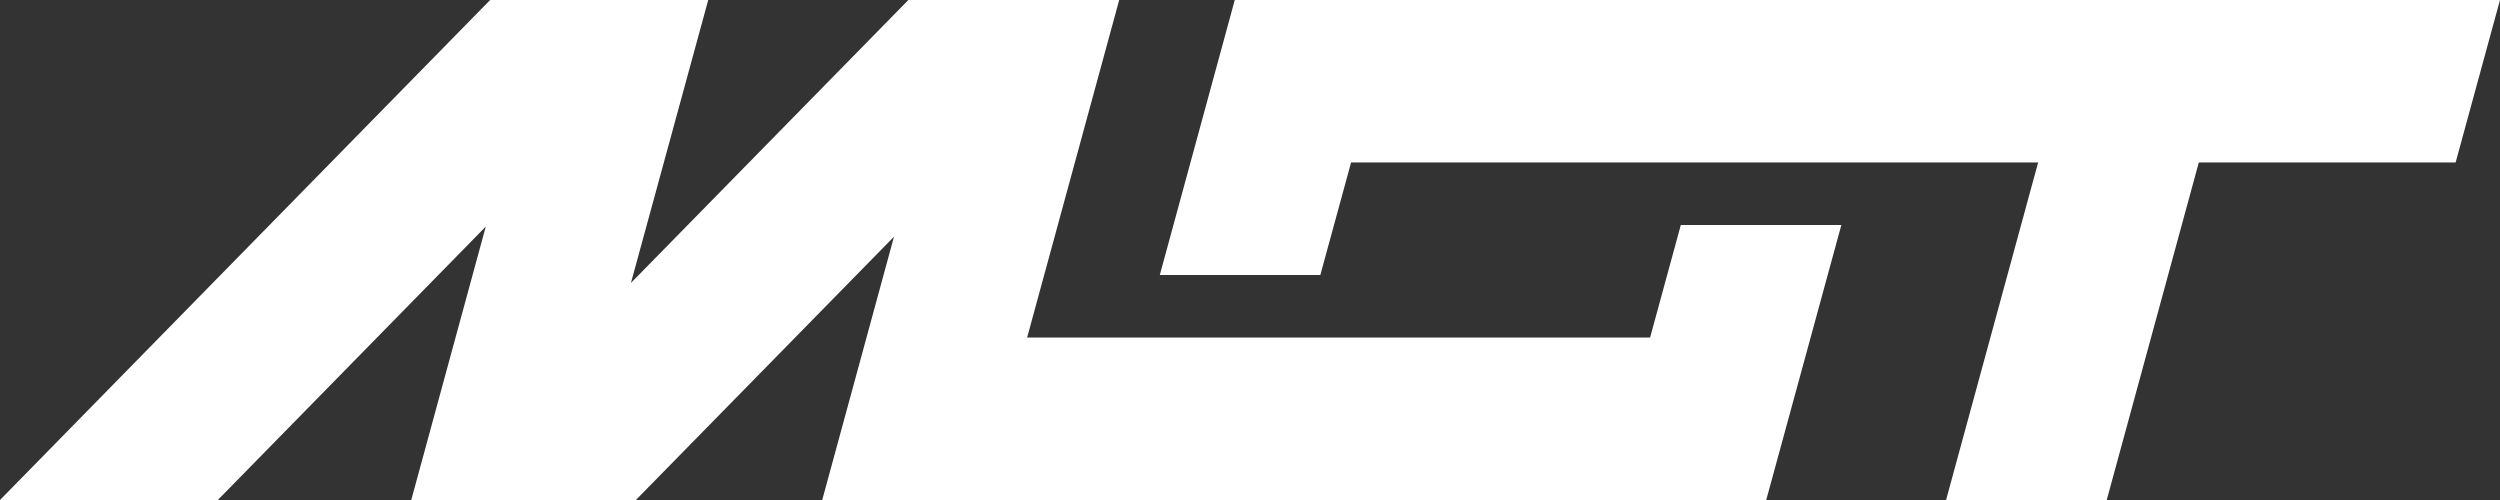 <svg width="160" height="32" viewBox="0 0 160 32" fill="none" xmlns="http://www.w3.org/2000/svg">
<rect x="0" y="0" width="160" height="32" fill="#333333" stroke="none"/>
<path d="M40.38 18.108L45.327 0H31.369L0 32H13.94L31.09 14.501L26.32 32H40.696L57.216 15.148L52.622 32H113.039L117.847 14.398H107.573L105.606 21.602H65.736L71.629 0H58.135L40.38 18.108Z" fill="white"/>
<path d="M140.724 10.398L134.831 32H124.548L130.441 10.398H86.469L84.501 17.602H74.227L79.025 0H160L157.16 10.398H140.724Z" fill="white"/>
</svg>
